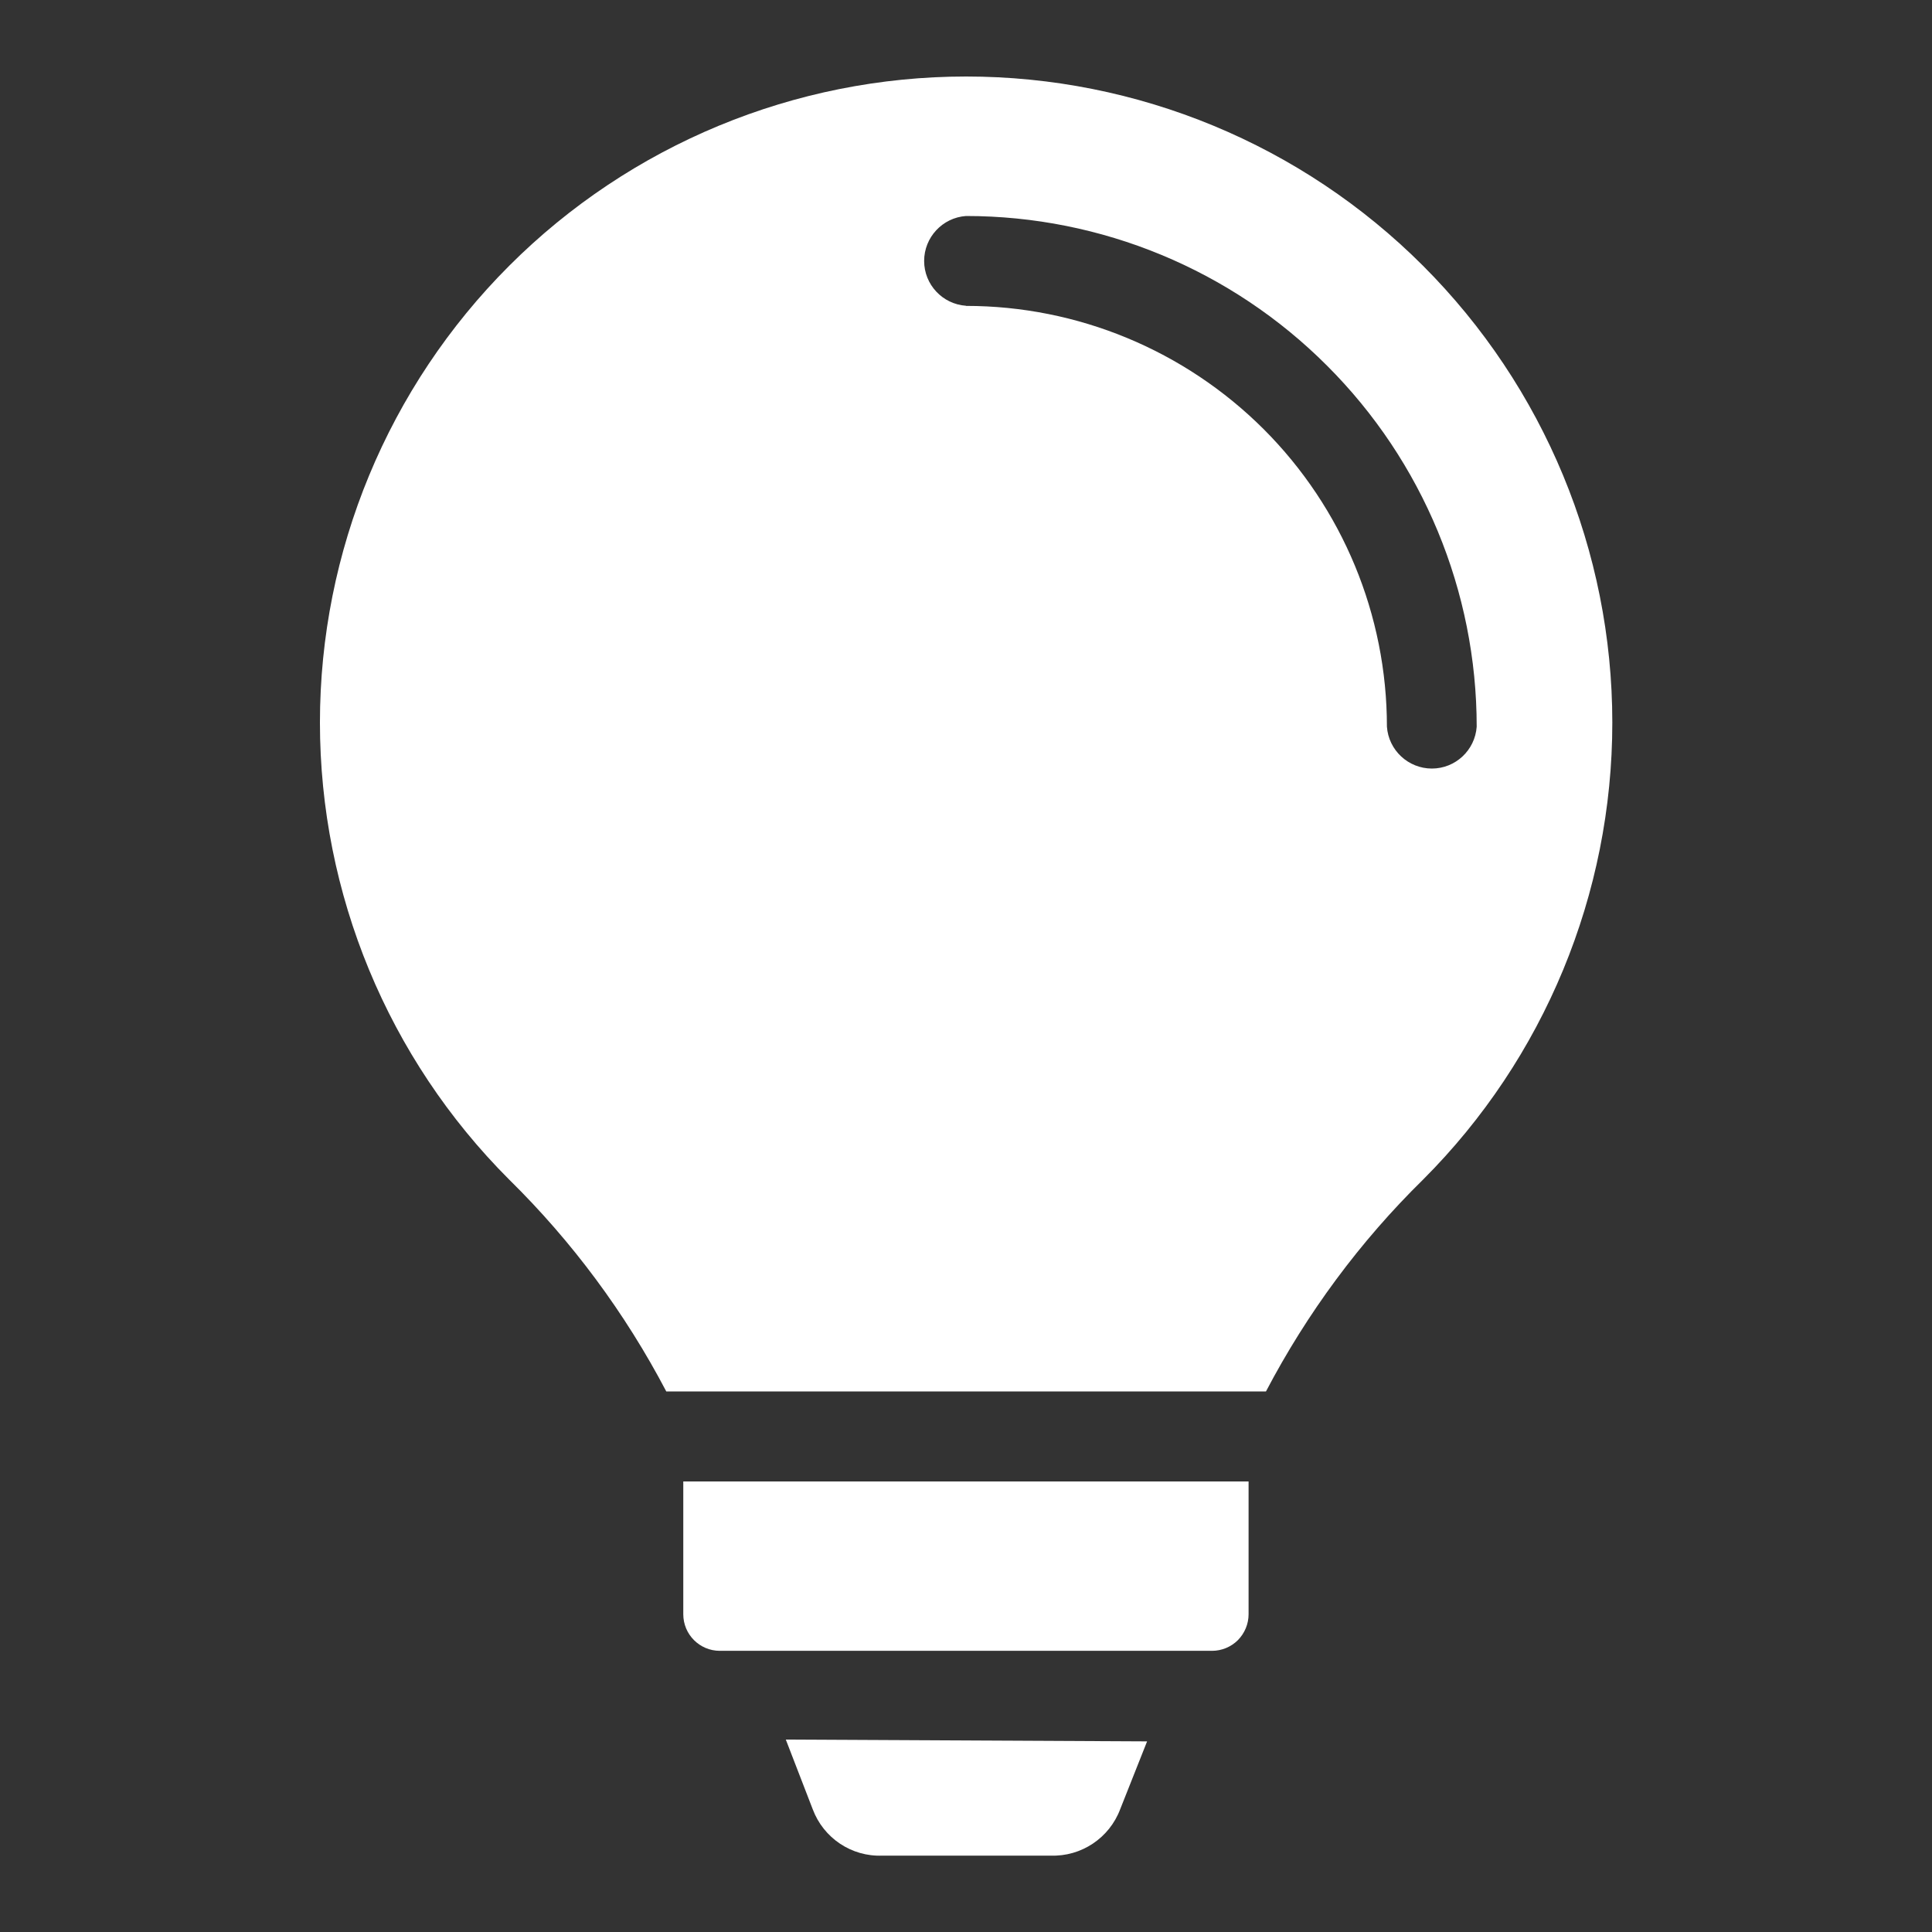 <?xml version="1.0" encoding="UTF-8"?><svg id="Layer_1" xmlns="http://www.w3.org/2000/svg" viewBox="0 0 150 150"><rect x="0" y="0" width="150" height="150" fill="#333333" stroke="none"/><defs><style>.cls-1{fill:#fff;fill-rule:evenodd;}</style></defs><path class="cls-1" d="M96.95,115.02h-43.9v10.31c0,1.57,1.27,2.84,2.84,2.84h38.21c.75,0,1.48-.3,2.01-.83.53-.54.83-1.26.83-2.01v-10.31ZM51.71,108.03h46.58c3.19-6.08,7.3-11.64,12.2-16.45,9.41-9.41,14.69-22.18,14.69-35.48s-5.29-26.06-14.7-35.47c-9.41-9.41-22.17-14.69-35.47-14.69s-26.07,5.29-35.47,14.69c-9.41,9.41-14.7,22.17-14.7,35.47s5.28,26.07,14.69,35.48c4.9,4.82,9.01,10.37,12.2,16.45h0ZM61.01,135.06l2.09,5.41c.84,2.24,3.02,3.7,5.41,3.6h13.05c2.39.09,4.57-1.37,5.41-3.6l2.09-5.27-28.05-.14ZM75,23.74c-1.83-.13-3.25-1.65-3.25-3.48s1.42-3.36,3.25-3.49c10.52,0,20.6,4.18,28.03,11.62,7.44,7.43,11.62,17.52,11.62,28.03-.13,1.83-1.65,3.25-3.48,3.25s-3.36-1.42-3.49-3.25c0-8.67-3.44-16.97-9.57-23.1-6.13-6.12-14.44-9.57-23.1-9.57h0Z"/></svg>